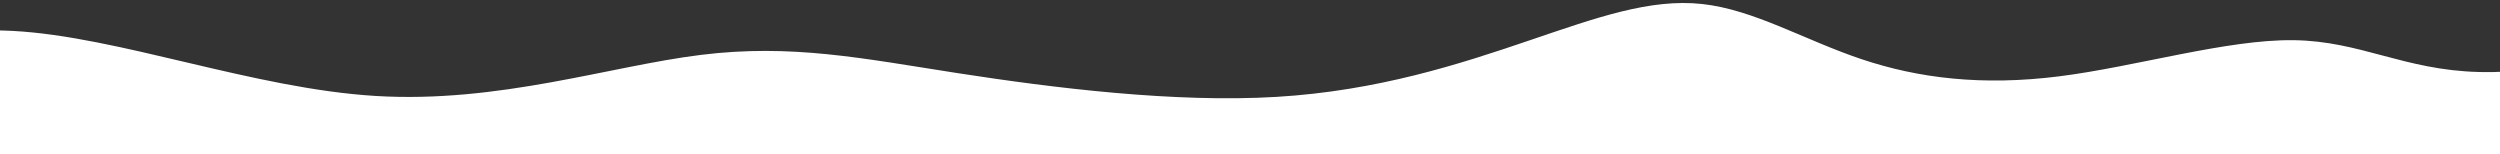 <?xml version="1.0" encoding="UTF-8"?> <svg xmlns="http://www.w3.org/2000/svg" width="616" height="38" viewBox="0 0 616 38" fill="none"><rect x="0" y="0" width="616" height="38" fill="#333333" stroke="none"/> <path fill-rule="evenodd" clip-rule="evenodd" d="M-53.241 26.744C-42.148 16.28 -22.948 6.233 3.186 7.62C29.319 9.006 62.386 21.826 92.626 23.65C122.866 25.474 150.279 16.3 172.679 13.527C195.079 10.754 212.465 14.38 236.051 18.034C259.636 21.687 289.42 25.367 314.486 23.874C339.553 22.381 359.902 15.714 376.662 10.018C393.423 4.323 406.594 -0.401 419.394 0.986C432.194 2.373 444.623 9.87 458.677 14.578C472.731 19.287 488.411 21.207 507.397 18.807C526.384 16.407 548.678 9.687 565.158 9.9C581.637 10.114 592.304 17.26 610.757 17.74C629.211 18.22 655.451 12.034 665.211 12.354C674.971 12.674 668.251 19.5 650.651 34.327C633.051 49.154 604.571 71.98 528.411 78.22C452.251 84.46 328.412 74.113 230.545 68.14C132.679 62.167 60.786 60.567 14.973 59.767C-30.841 58.967 -50.574 58.967 -58.947 53.527C-67.321 48.087 -64.334 37.207 -53.241 26.744Z" fill="white"></path> </svg> 